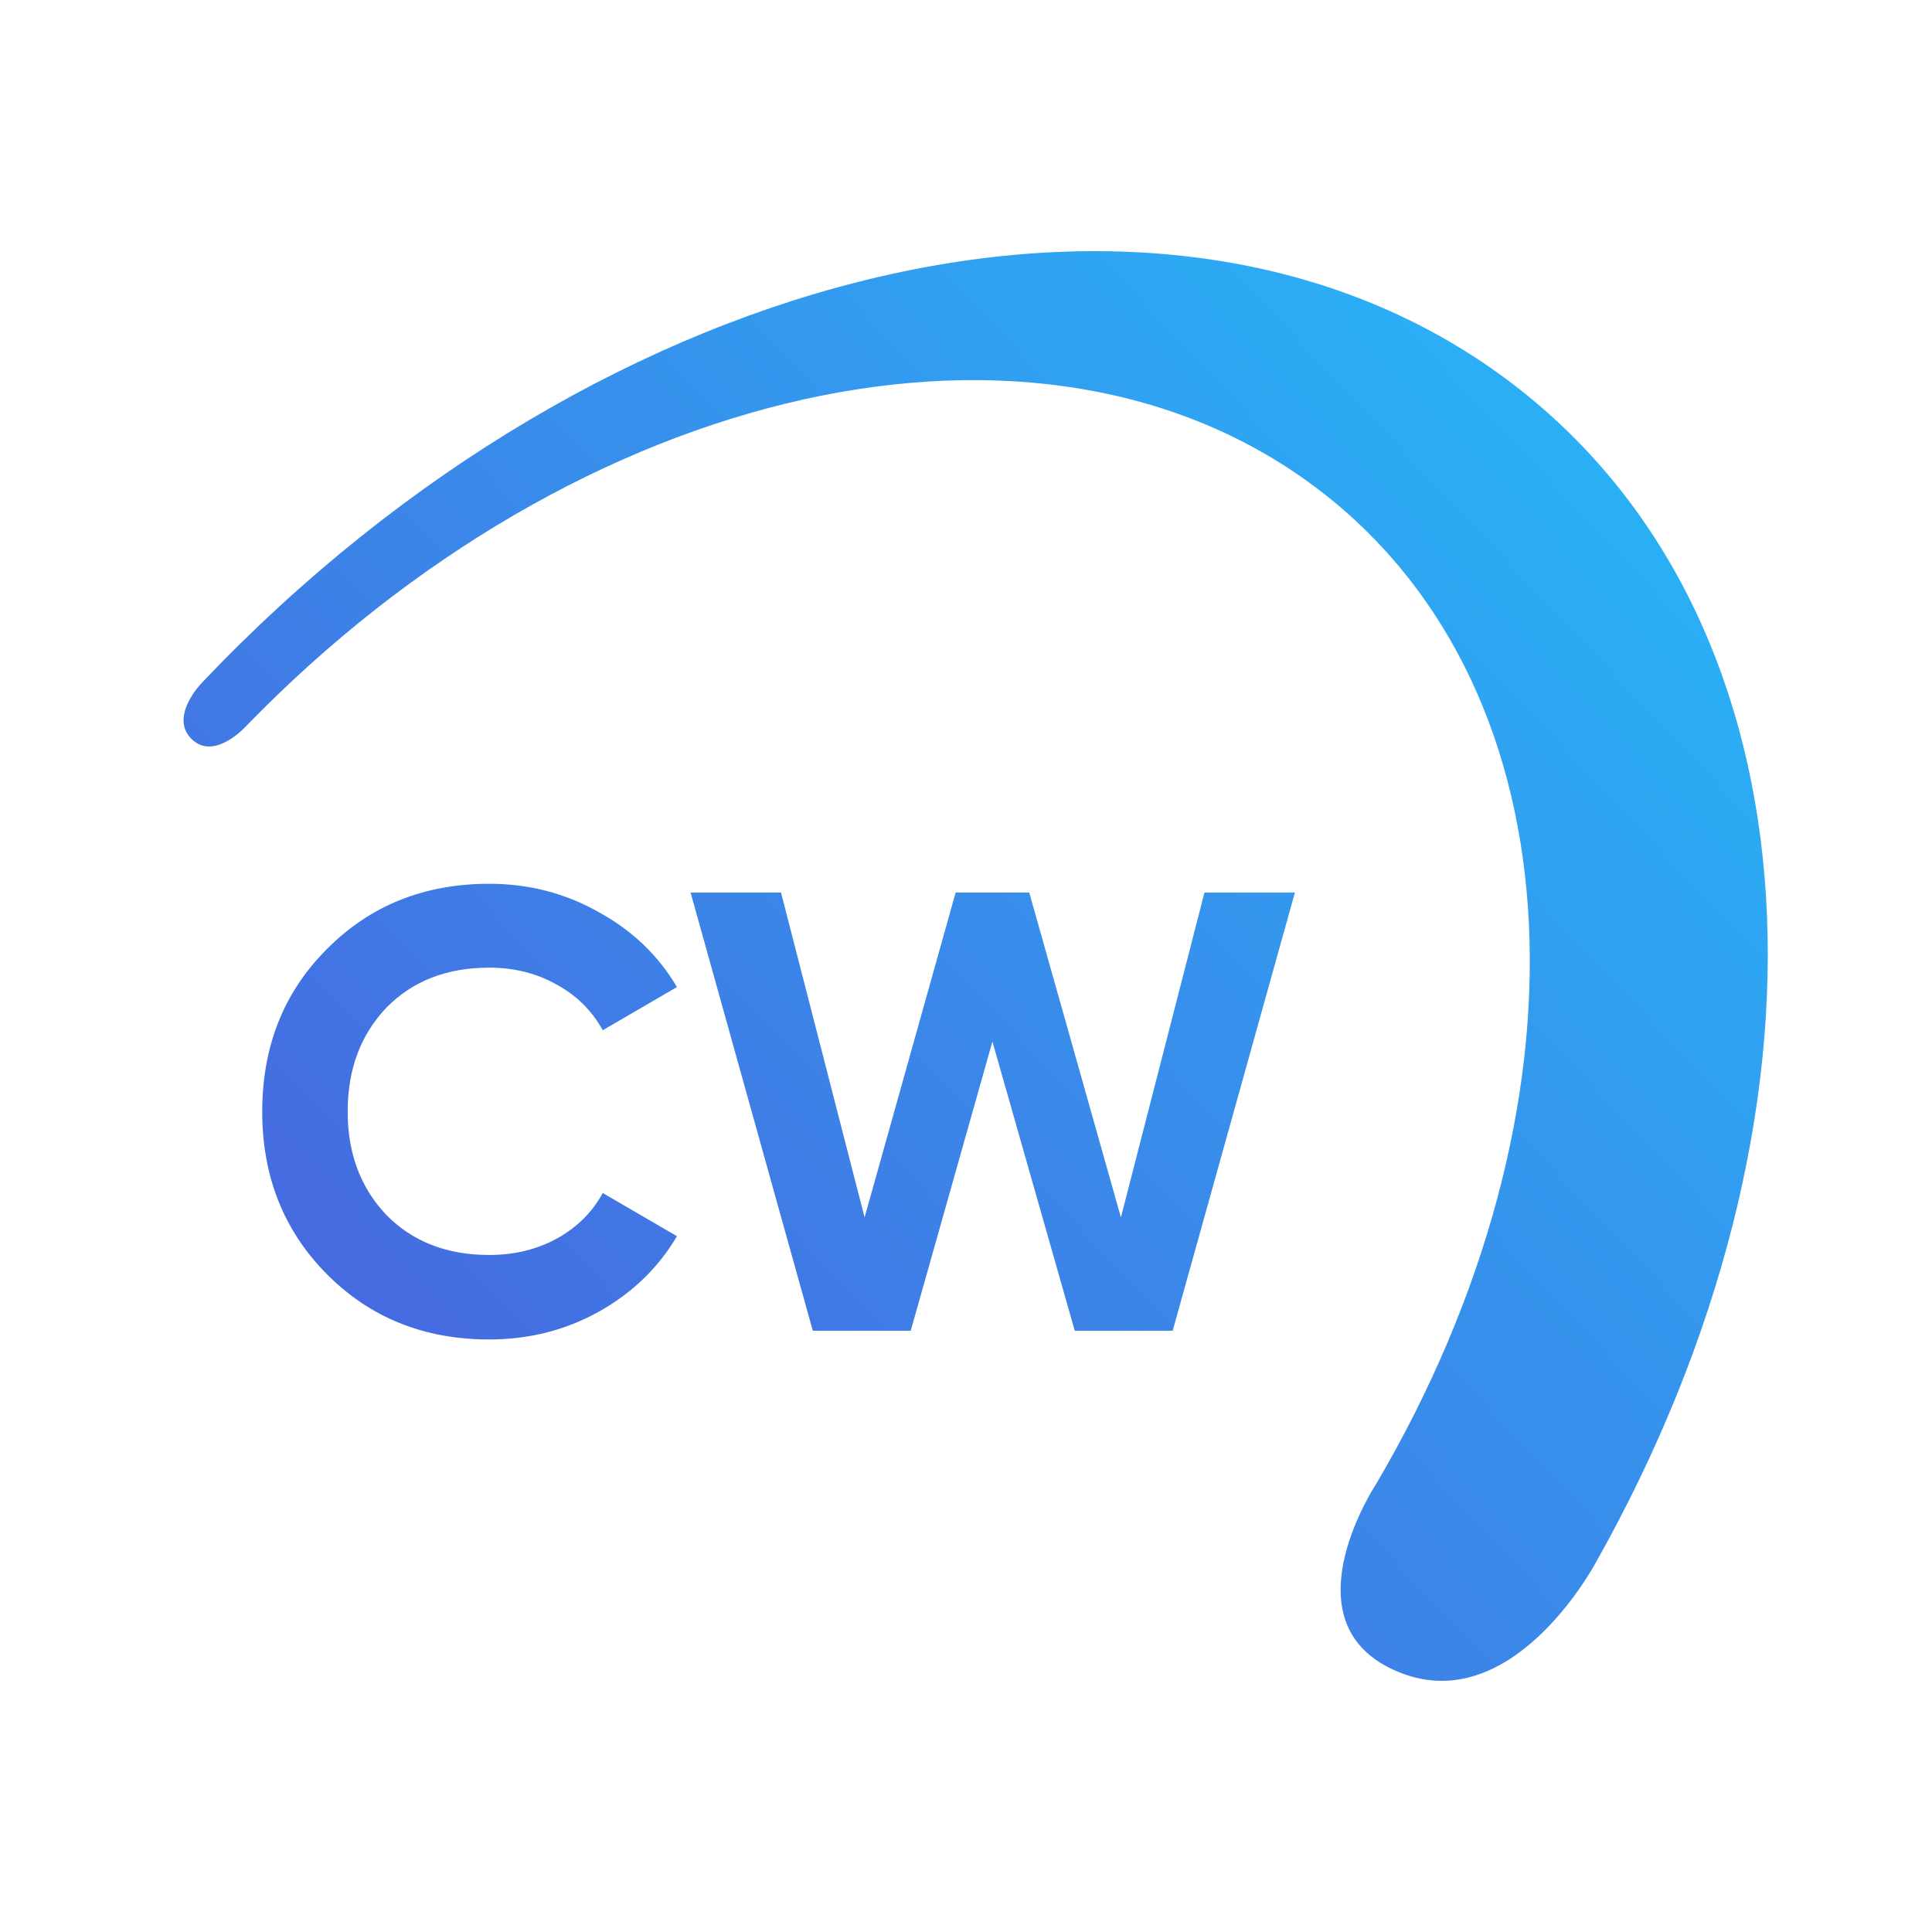 <svg width="100" height="100" viewBox="0 0 100 100" fill="none" xmlns="http://www.w3.org/2000/svg">
<path fill-rule="evenodd" clip-rule="evenodd" d="M71.859 86.298C66.713 83.651 71.21 76.842 71.21 76.842C82.604 57.502 81.894 35.869 68.378 25.439C53.928 14.283 29.918 19.837 12.691 37.632C12.691 37.632 11.163 39.299 10.017 38.341C8.636 37.182 10.459 35.329 10.459 35.329C31.331 13.341 60.776 6.342 78.429 19.975C94.489 32.369 95.602 57.83 82.582 80.908C82.582 80.897 78.047 89.464 71.859 86.298Z" fill="url(#paint0_linear_6817_3996)"/>
<path d="M25.323 69.331C21.944 69.331 19.136 68.197 16.898 65.929C14.681 63.683 13.573 60.886 13.573 57.538C13.573 54.168 14.681 51.371 16.898 49.146C19.136 46.878 21.944 45.744 25.323 45.744C27.367 45.744 29.25 46.23 30.972 47.202C32.715 48.152 34.071 49.448 35.039 51.09L31.198 53.325C30.638 52.31 29.842 51.522 28.809 50.96C27.776 50.377 26.614 50.085 25.323 50.085C23.128 50.085 21.352 50.777 19.997 52.159C18.663 53.563 17.995 55.356 17.995 57.538C17.995 59.698 18.663 61.48 19.997 62.884C21.352 64.266 23.128 64.957 25.323 64.957C26.614 64.957 27.776 64.677 28.809 64.115C29.864 63.532 30.66 62.743 31.198 61.75L35.039 63.985C34.071 65.627 32.715 66.934 30.972 67.906C29.25 68.856 27.367 69.331 25.323 69.331Z" fill="url(#paint1_linear_6817_3996)"/>
<path d="M47.139 68.878H42.071L35.744 46.197H40.425L44.751 63.013L49.464 46.197H53.273L58.018 63.013L62.343 46.197H67.024L60.697 68.878H55.629L51.368 53.909L47.139 68.878Z" fill="url(#paint2_linear_6817_3996)"/>
<defs>
<linearGradient id="paint0_linear_6817_3996" x1="104.516" y1="-1.672" x2="1.671" y2="95.426" gradientUnits="userSpaceOnUse">
<stop stop-color="#1ECEFF"/>
<stop offset="1" stop-color="#514ED7"/>
</linearGradient>
<linearGradient id="paint1_linear_6817_3996" x1="104.516" y1="-1.672" x2="1.671" y2="95.426" gradientUnits="userSpaceOnUse">
<stop stop-color="#1ECEFF"/>
<stop offset="1" stop-color="#514ED7"/>
</linearGradient>
<linearGradient id="paint2_linear_6817_3996" x1="104.516" y1="-1.672" x2="1.671" y2="95.426" gradientUnits="userSpaceOnUse">
<stop stop-color="#1ECEFF"/>
<stop offset="1" stop-color="#514ED7"/>
</linearGradient>
</defs>
</svg>
